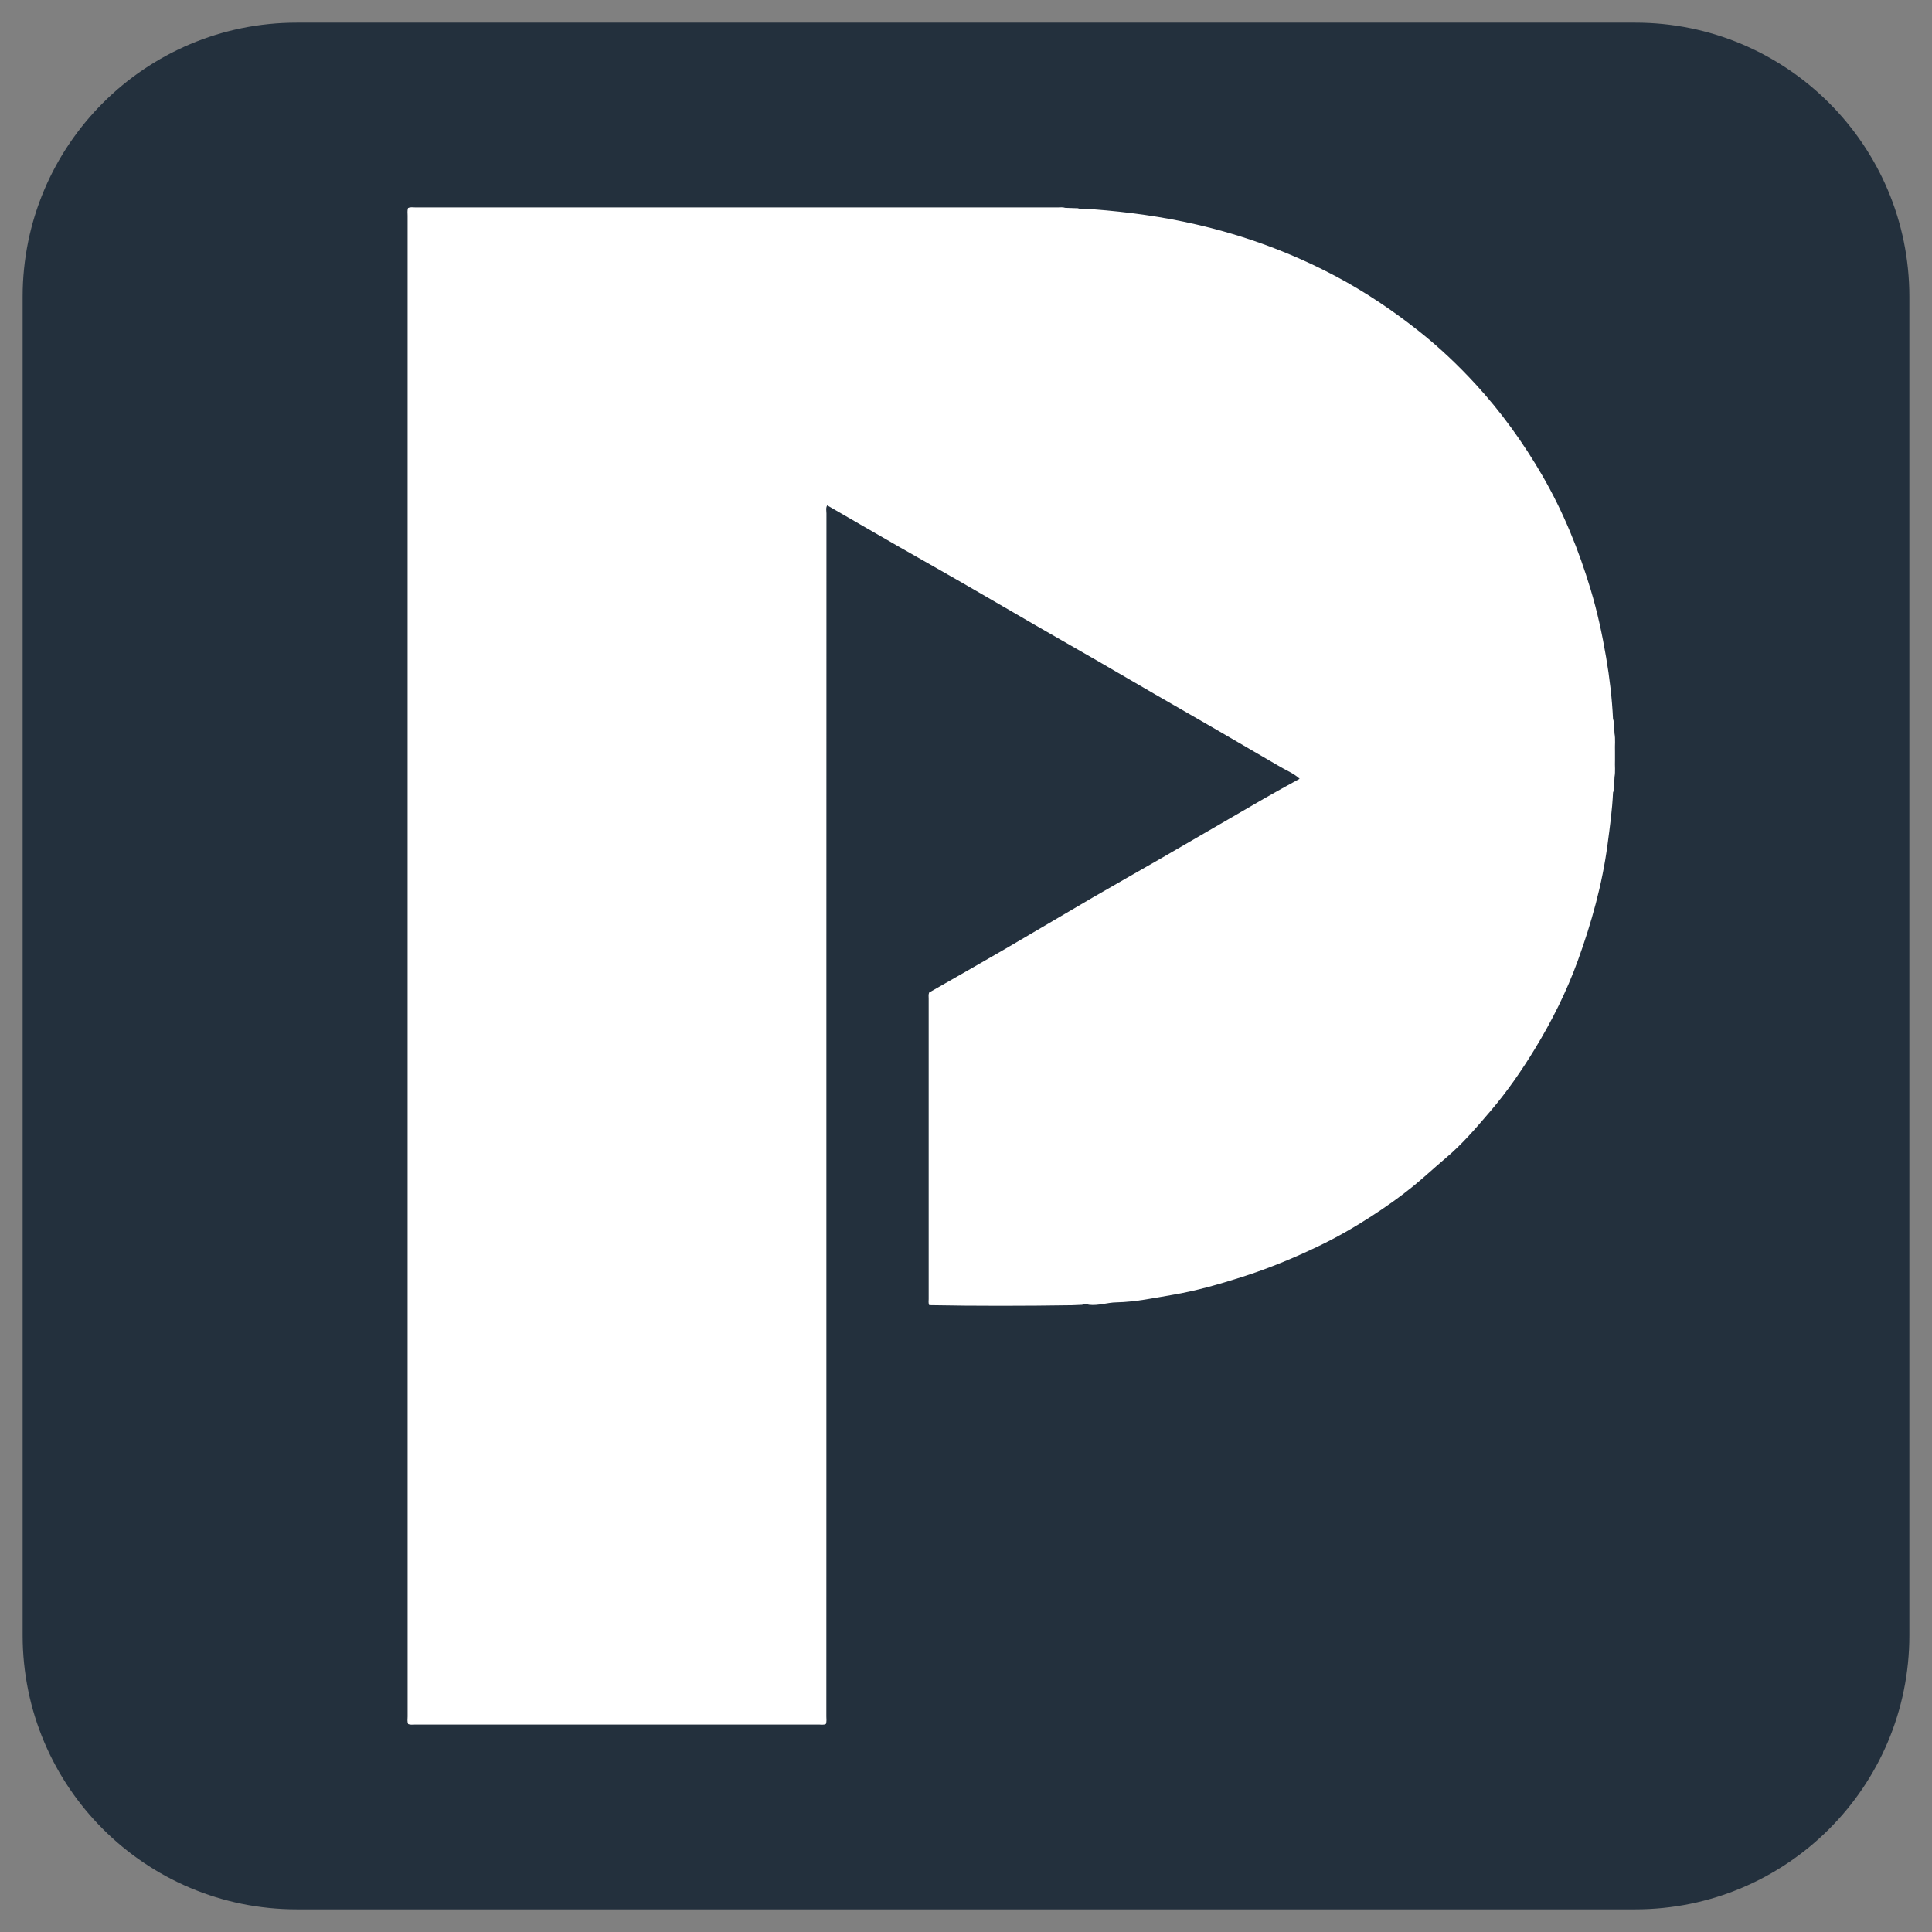 <?xml version="1.0" encoding="utf-8"?>
<!-- Generator: Adobe Illustrator 27.5.0, SVG Export Plug-In . SVG Version: 6.00 Build 0)  -->
<svg version="1.1" id="Layer_1" xmlns="http://www.w3.org/2000/svg" xmlns:xlink="http://www.w3.org/1999/xlink" x="0px" y="0px"
	 viewBox="0 0 512 512" style="enable-background:new 0 0 512 512;" xml:space="preserve">
<rect x="0" y="0" width="512" height="512" fill="#808080" stroke="none"/>
<style type="text/css">
	.st0{fill:#23303D;}
	.st1{fill:#FFFFFF;}
</style>
<path class="st0" d="M433.37,506H78.63C38.52,506,6,473.48,6,433.37V78.63C6,38.52,38.52,6,78.63,6h354.75
	C473.48,6,506,38.52,506,78.63v354.75C506,473.48,473.48,506,433.37,506z"/>
<path class="st1" d="M282.31,55.08c1.11,0.04,2.22,0.08,3.33,0.11c0.77,0.28,1.56,0.07,2.34,0.14c0.59,0.05,1.2-0.12,1.78,0.14
	c9.18,0.7,18.26,1.94,27.25,4.01c13.01,2.99,25.4,7.57,37.18,13.84c7.74,4.13,14.98,9.01,21.86,14.46
	c5.36,4.25,10.3,8.93,14.91,13.94c6.86,7.45,12.76,15.64,17.84,24.43c5.5,9.52,9.59,19.61,12.75,30.12
	c1.77,5.88,3.05,11.84,4.08,17.89c0.93,5.46,1.58,10.93,1.84,16.45c0.36,0.6-0.05,1.31,0.3,1.91c0.03,0.61,0.06,1.23,0.09,1.84
	c0.29,1.57,0.06,3.16,0.13,4.74c0,0.79,0,1.58,0,2.38c-0.07,1.47,0.14,2.95-0.12,4.41c-0.04,0.74-0.08,1.47-0.11,2.21
	c-0.33,0.6,0.06,1.31-0.29,1.91c-0.21,4.61-0.84,9.18-1.45,13.75c-1.4,10.59-4.25,20.78-7.87,30.78
	c-2.98,8.23-6.88,16.02-11.44,23.5c-3.53,5.79-7.39,11.35-11.78,16.48c-3.69,4.31-7.37,8.65-11.76,12.35
	c-2.93,2.47-5.73,5.1-8.71,7.53c-3.51,2.85-7.21,5.45-10.99,7.9c-4.48,2.91-9.13,5.58-13.95,7.9c-6.64,3.2-13.46,6.01-20.5,8.25
	c-6,1.91-12.06,3.65-18.24,4.69c-4.94,0.83-9.87,1.9-14.93,2c-2.41,0.04-4.78,0.93-7.24,0.64c-0.63-0.2-1.25-0.21-1.87,0.01
	c-0.86,0.04-1.72,0.08-2.58,0.11c-12.63,0.19-25.27,0.22-37.9-0.02c-0.27-0.53-0.15-1.09-0.15-1.64c-0.01-26.52-0.01-53.05,0-79.57
	c0-0.55-0.1-1.11,0.13-1.65c6.68-3.82,13.38-7.61,20.03-11.48c7.76-4.51,15.47-9.12,23.23-13.64c6.05-3.52,12.15-6.94,18.21-10.44
	c9.17-5.3,18.31-10.64,27.48-15.94c3-1.73,6.05-3.38,9.23-5.14c-1.53-1.41-3.37-2.13-5.03-3.1c-6.01-3.52-12.02-7.01-18.04-10.5
	c-5.09-2.95-10.19-5.86-15.28-8.8c-5.19-3-10.36-6.04-15.56-9.04c-5.3-3.06-10.62-6.08-15.92-9.14c-6.7-3.87-13.37-7.78-20.08-11.64
	c-5.35-3.08-10.74-6.1-16.1-9.17c-6.41-3.67-12.79-7.38-19.19-11.07c-0.42,0.69-0.2,1.45-0.2,2.17C219,175.06,219,214.04,219,253.02
	c0,46.28,0,92.56,0,138.84c0,21,0,42-0.01,63c0,0.67,0.12,1.36-0.12,2.02c-0.59,0.29-1.22,0.15-1.83,0.15
	c-35.67,0.01-71.35,0.01-107.02,0c-0.61,0-1.24,0.11-1.84-0.12c-0.31-0.65-0.16-1.34-0.16-2.01c-0.01-132.58-0.01-265.16,0-397.74
	c0-0.67-0.11-1.36,0.11-2.03c0.65-0.32,1.34-0.16,2.01-0.16c56.71-0.01,113.42-0.01,170.13,0
	C280.96,54.97,281.64,54.86,282.31,55.08z"/>
</svg>
